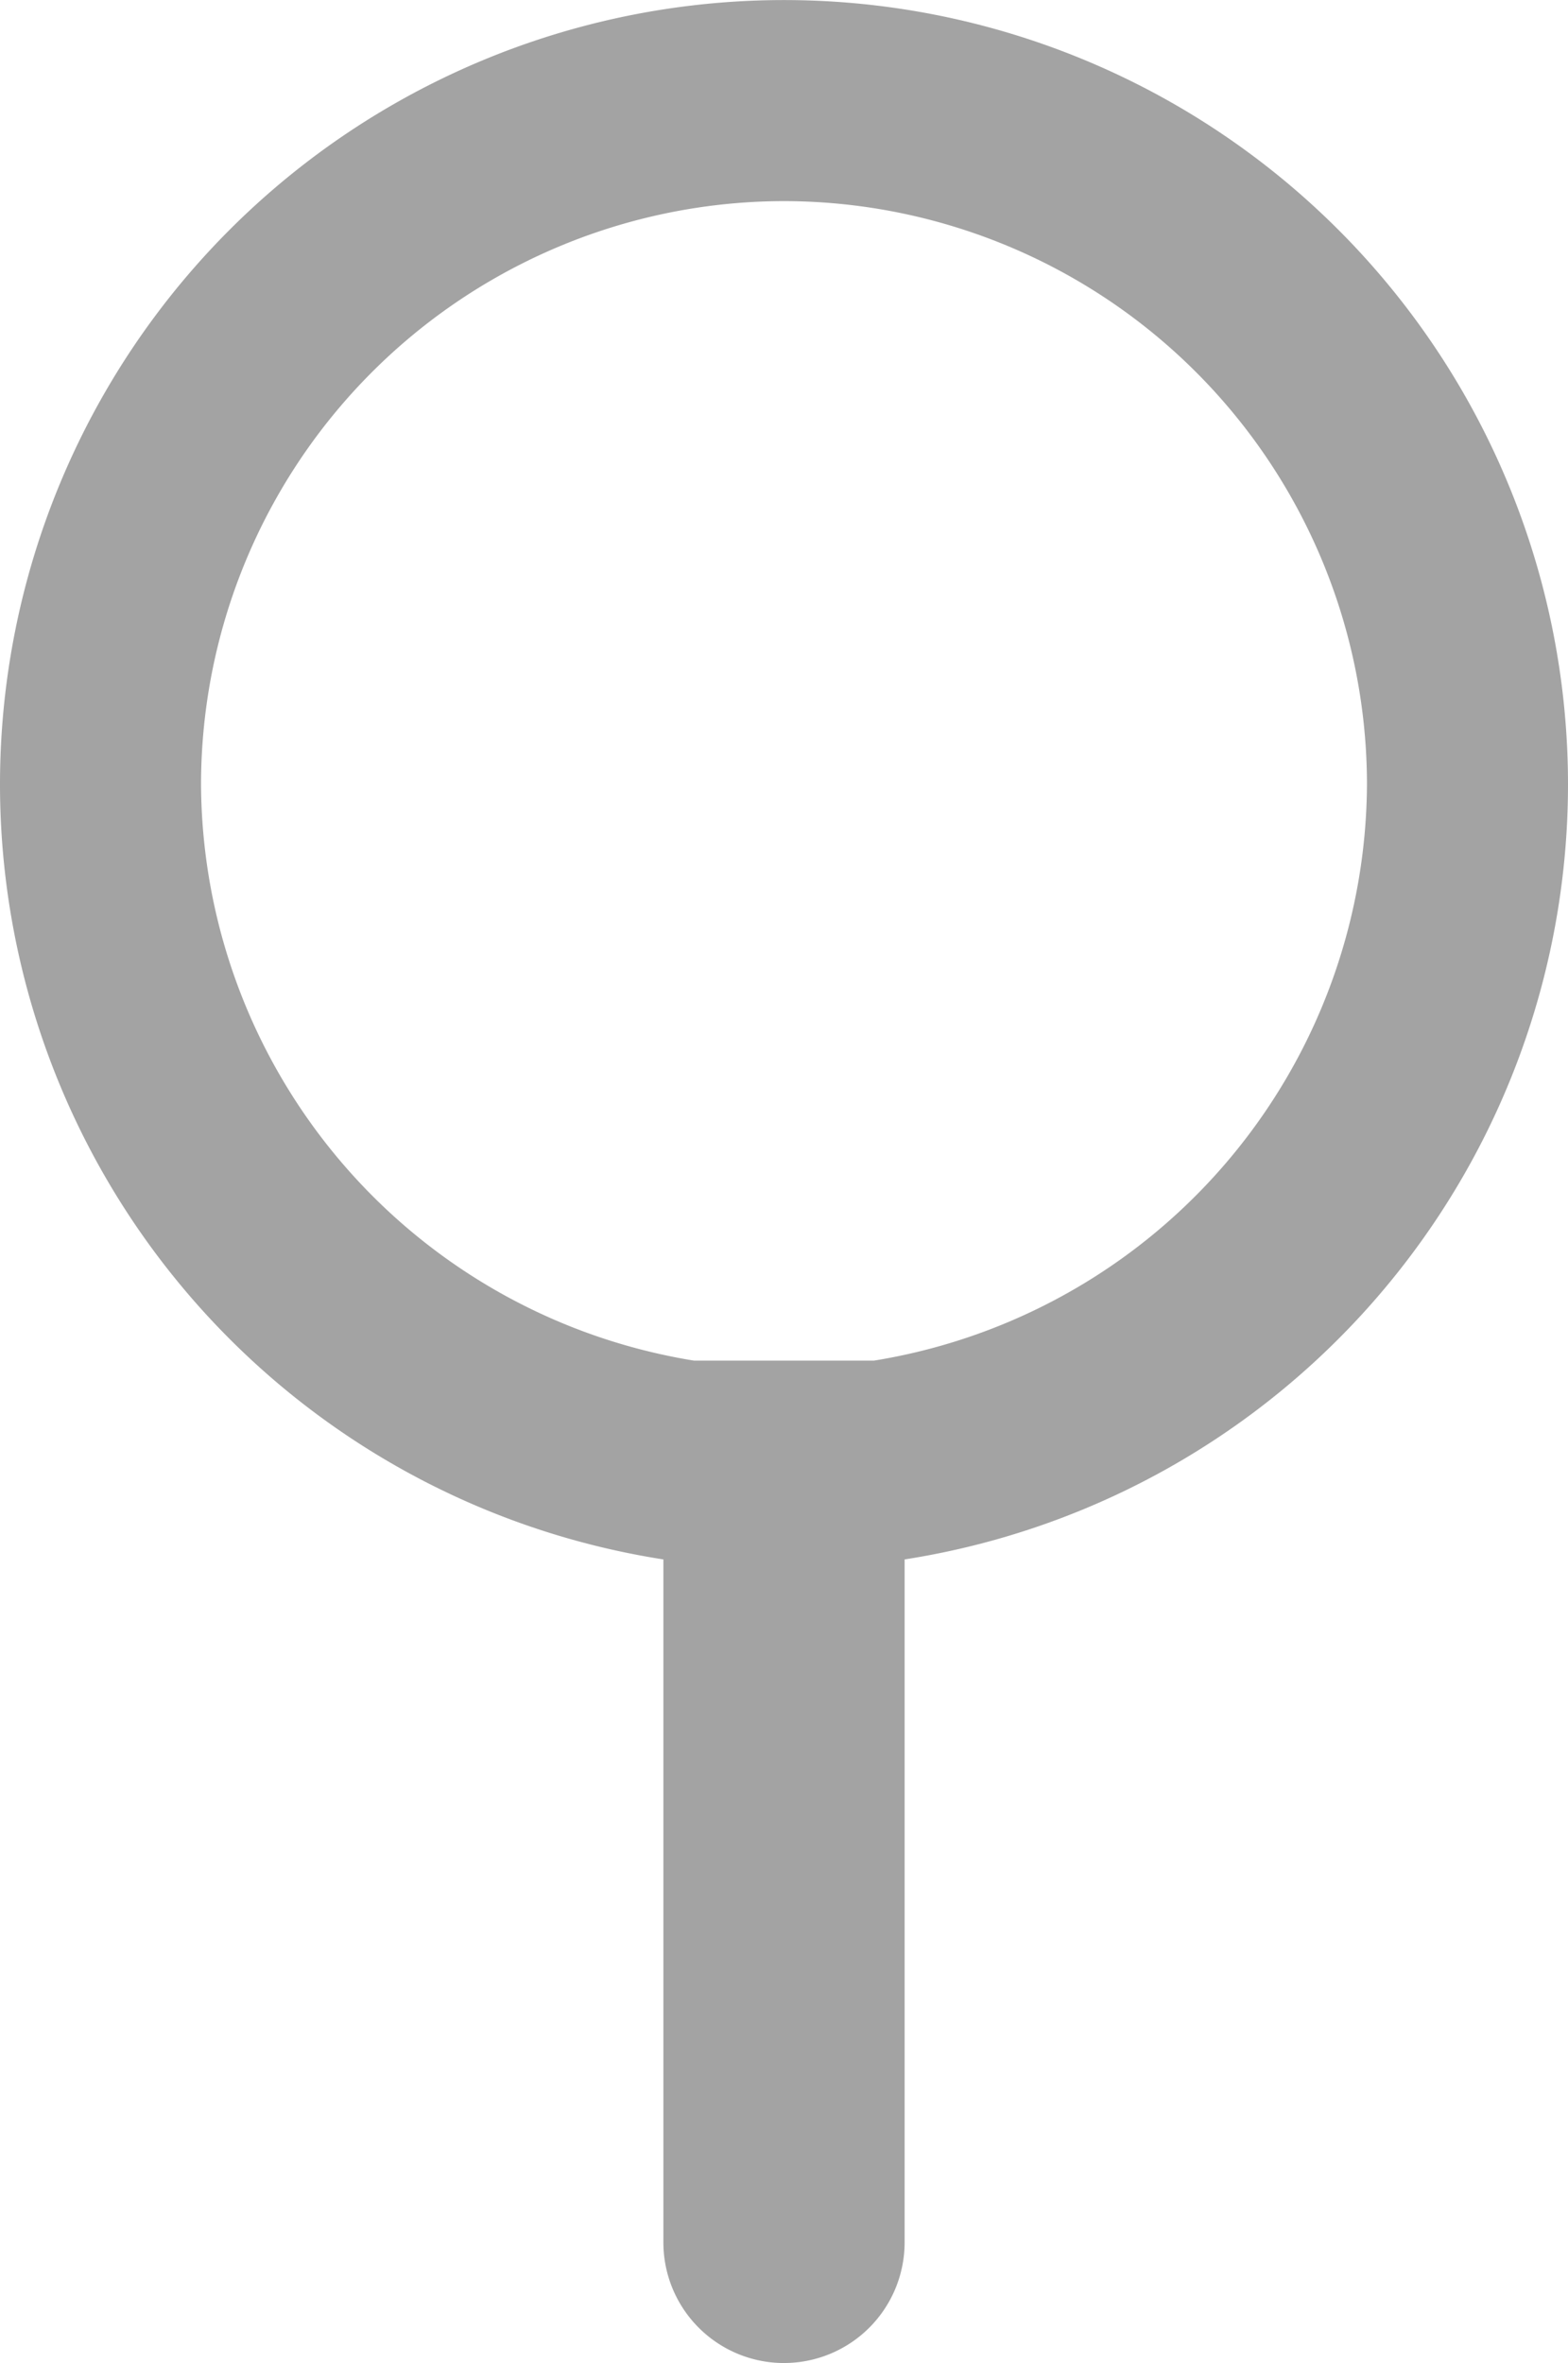 <svg xmlns="http://www.w3.org/2000/svg" width="156" height="235" viewBox="0 0 156 235">
  <path id="magnifying-glass" d="M-7719.054,22776.686a58.356,58.356,0,0,0,49.053-57.312,58.066,58.066,0,0,0-58-58,58.066,58.066,0,0,0-58,58,58.357,58.357,0,0,0,49.053,57.313m8.947,99.688a12,12,0,0,1-12-12v-67.918a78.017,78.017,0,0,1-66-77.078,78,78,0,0,1,78-78,78,78,0,0,1,78,78,78.014,78.014,0,0,1-66,77.078v67.918A12,12,0,0,1-7728,22876.373Z" transform="translate(7806.001 -22641.373)" fill="#a3a3a3"/>
</svg>
